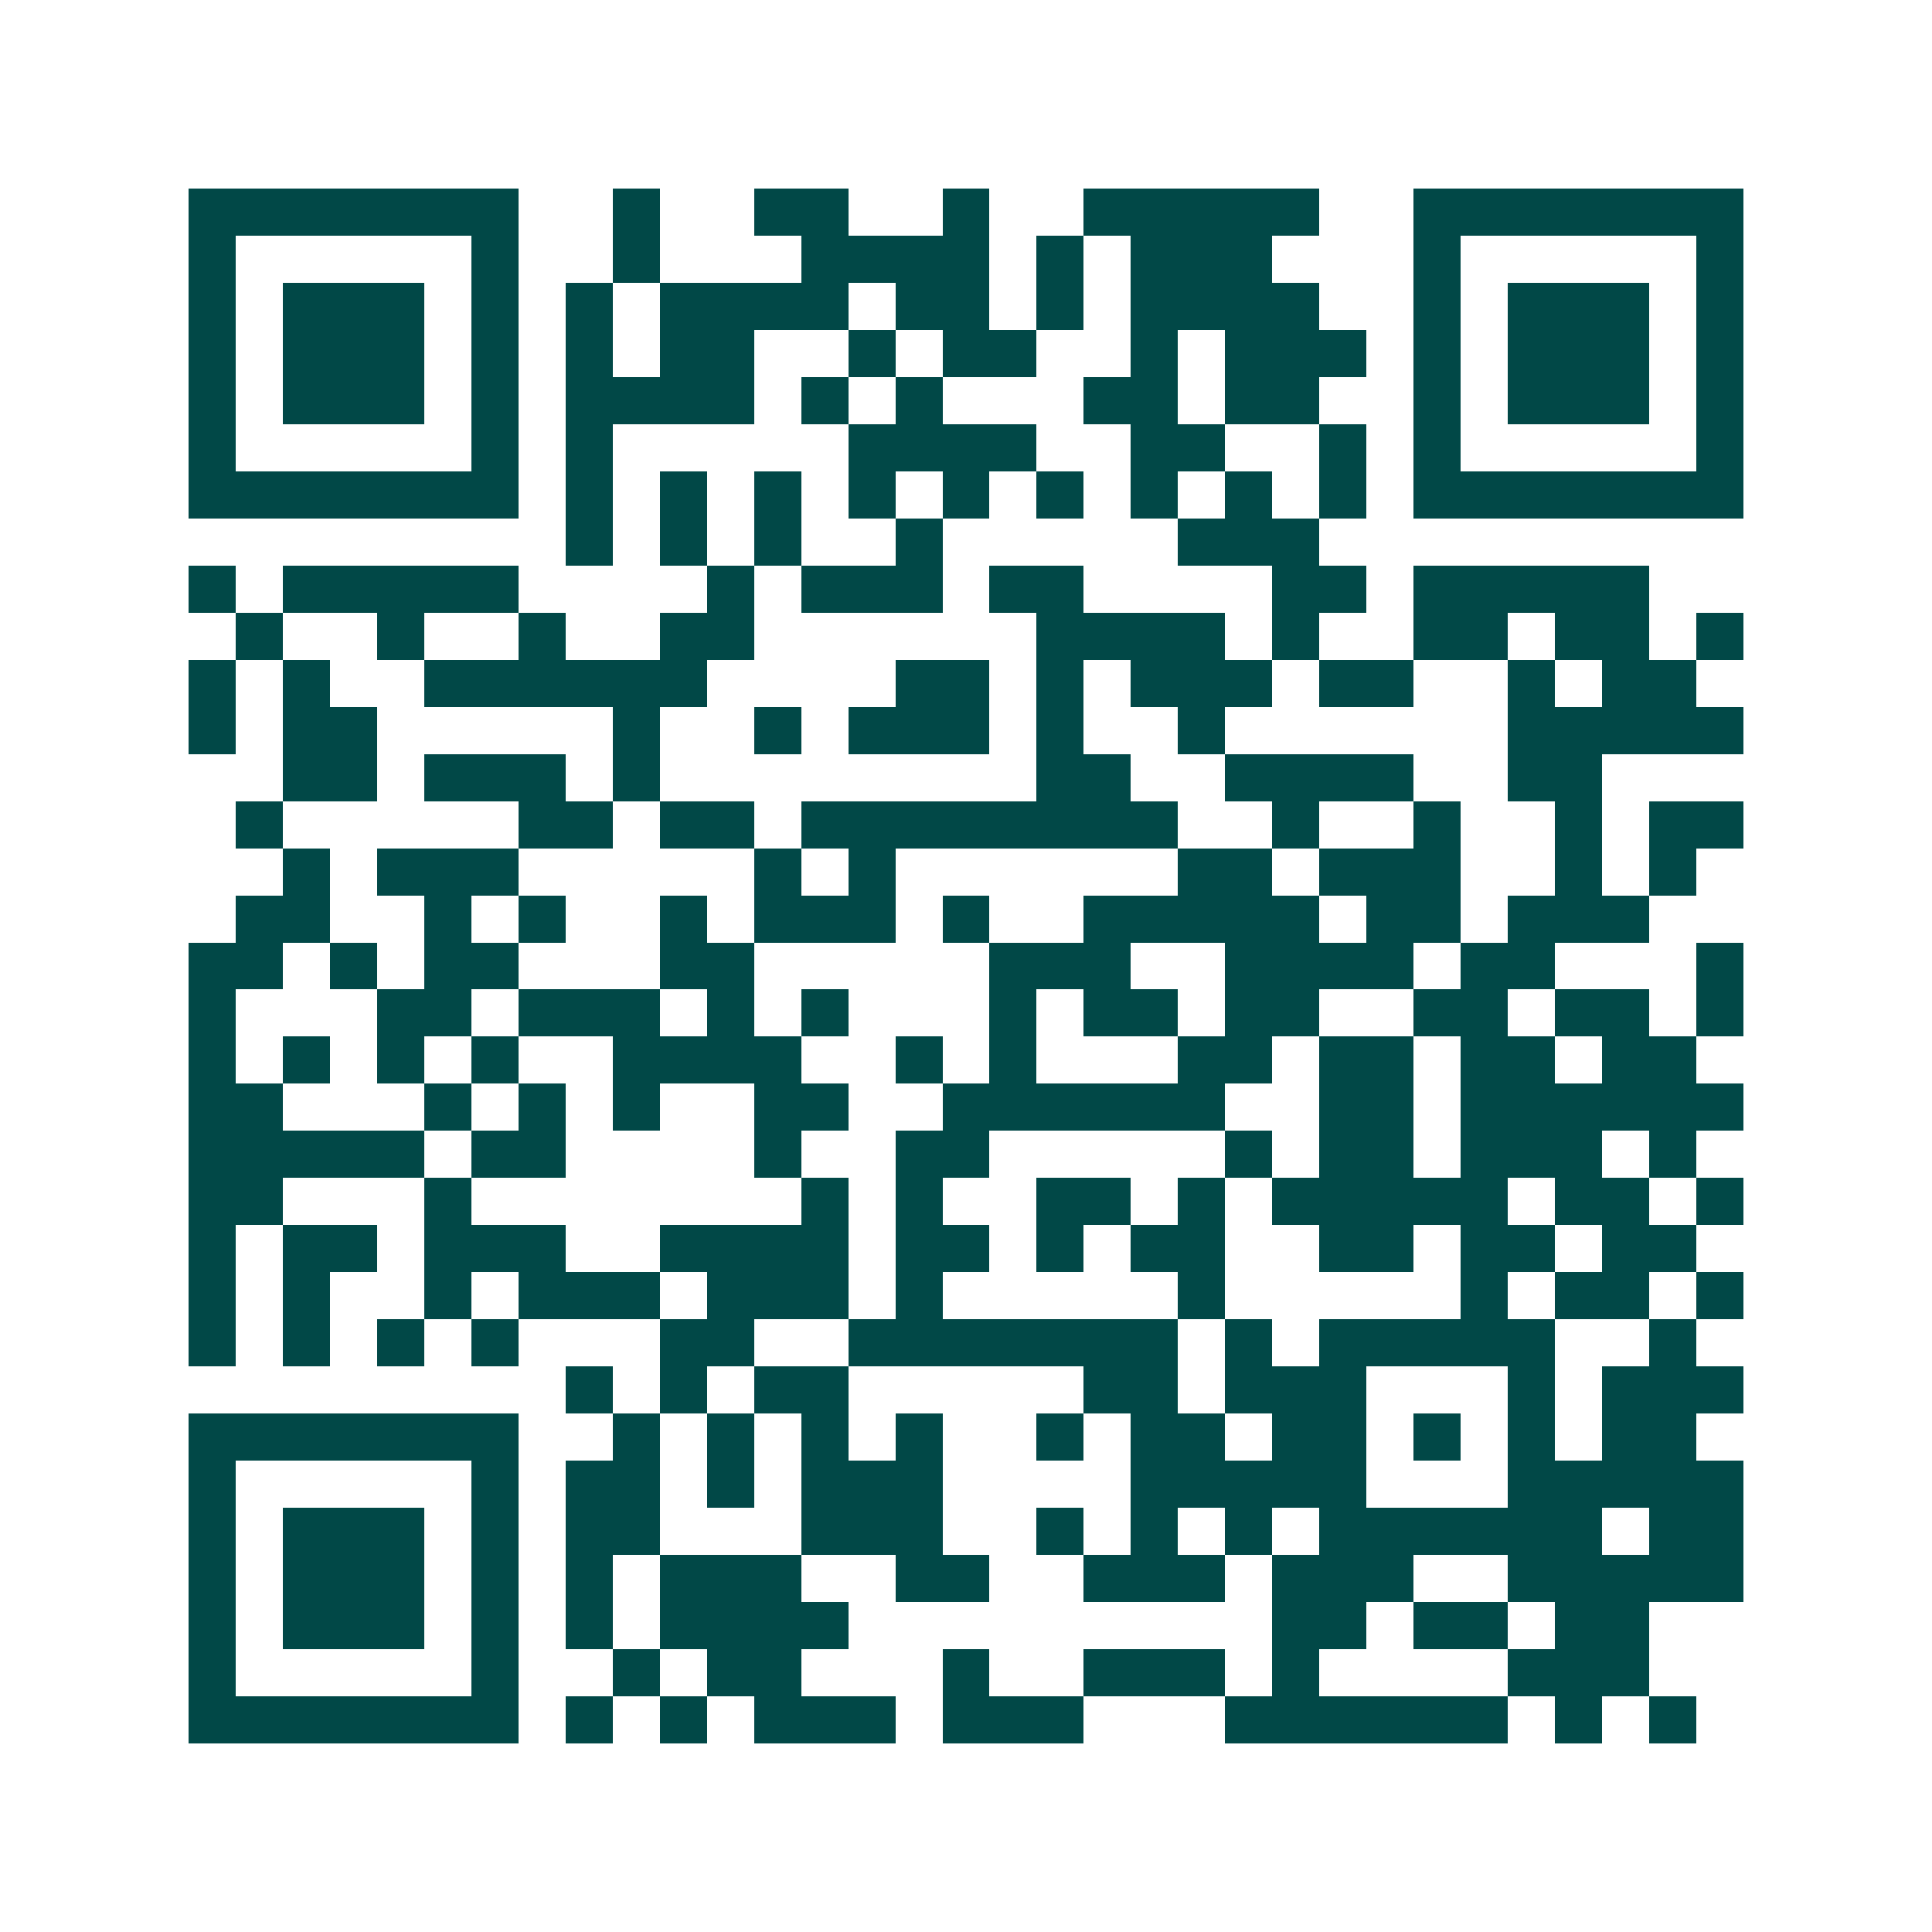 <svg xmlns="http://www.w3.org/2000/svg" width="200" height="200" viewBox="0 0 41 41" shape-rendering="crispEdges"><path fill="#ffffff" d="M0 0h41v41H0z"/><path stroke="#014847" d="M4 4.5h7m2 0h1m2 0h2m2 0h1m2 0h5m2 0h7M4 5.5h1m5 0h1m2 0h1m3 0h4m1 0h1m1 0h3m3 0h1m5 0h1M4 6.5h1m1 0h3m1 0h1m1 0h1m1 0h4m1 0h2m1 0h1m1 0h4m2 0h1m1 0h3m1 0h1M4 7.5h1m1 0h3m1 0h1m1 0h1m1 0h2m2 0h1m1 0h2m2 0h1m1 0h3m1 0h1m1 0h3m1 0h1M4 8.5h1m1 0h3m1 0h1m1 0h4m1 0h1m1 0h1m3 0h2m1 0h2m2 0h1m1 0h3m1 0h1M4 9.5h1m5 0h1m1 0h1m5 0h4m2 0h2m2 0h1m1 0h1m5 0h1M4 10.5h7m1 0h1m1 0h1m1 0h1m1 0h1m1 0h1m1 0h1m1 0h1m1 0h1m1 0h1m1 0h7M12 11.5h1m1 0h1m1 0h1m2 0h1m5 0h3M4 12.5h1m1 0h5m4 0h1m1 0h3m1 0h2m4 0h2m1 0h5M5 13.5h1m2 0h1m2 0h1m2 0h2m6 0h4m1 0h1m2 0h2m1 0h2m1 0h1M4 14.5h1m1 0h1m2 0h6m4 0h2m1 0h1m1 0h3m1 0h2m2 0h1m1 0h2M4 15.5h1m1 0h2m5 0h1m2 0h1m1 0h3m1 0h1m2 0h1m6 0h5M6 16.5h2m1 0h3m1 0h1m8 0h2m2 0h4m2 0h2M5 17.5h1m5 0h2m1 0h2m1 0h8m2 0h1m2 0h1m2 0h1m1 0h2M6 18.5h1m1 0h3m5 0h1m1 0h1m6 0h2m1 0h3m2 0h1m1 0h1M5 19.5h2m2 0h1m1 0h1m2 0h1m1 0h3m1 0h1m2 0h5m1 0h2m1 0h3M4 20.5h2m1 0h1m1 0h2m3 0h2m5 0h3m2 0h4m1 0h2m3 0h1M4 21.5h1m3 0h2m1 0h3m1 0h1m1 0h1m3 0h1m1 0h2m1 0h2m2 0h2m1 0h2m1 0h1M4 22.5h1m1 0h1m1 0h1m1 0h1m2 0h4m2 0h1m1 0h1m3 0h2m1 0h2m1 0h2m1 0h2M4 23.5h2m3 0h1m1 0h1m1 0h1m2 0h2m2 0h6m2 0h2m1 0h6M4 24.5h5m1 0h2m4 0h1m2 0h2m5 0h1m1 0h2m1 0h3m1 0h1M4 25.5h2m3 0h1m7 0h1m1 0h1m2 0h2m1 0h1m1 0h5m1 0h2m1 0h1M4 26.5h1m1 0h2m1 0h3m2 0h4m1 0h2m1 0h1m1 0h2m2 0h2m1 0h2m1 0h2M4 27.5h1m1 0h1m2 0h1m1 0h3m1 0h3m1 0h1m5 0h1m5 0h1m1 0h2m1 0h1M4 28.5h1m1 0h1m1 0h1m1 0h1m3 0h2m2 0h7m1 0h1m1 0h5m2 0h1M12 29.5h1m1 0h1m1 0h2m5 0h2m1 0h3m3 0h1m1 0h3M4 30.5h7m2 0h1m1 0h1m1 0h1m1 0h1m2 0h1m1 0h2m1 0h2m1 0h1m1 0h1m1 0h2M4 31.5h1m5 0h1m1 0h2m1 0h1m1 0h3m4 0h5m3 0h5M4 32.5h1m1 0h3m1 0h1m1 0h2m3 0h3m2 0h1m1 0h1m1 0h1m1 0h6m1 0h2M4 33.5h1m1 0h3m1 0h1m1 0h1m1 0h3m2 0h2m2 0h3m1 0h3m2 0h5M4 34.5h1m1 0h3m1 0h1m1 0h1m1 0h4m9 0h2m1 0h2m1 0h2M4 35.5h1m5 0h1m2 0h1m1 0h2m3 0h1m2 0h3m1 0h1m4 0h3M4 36.5h7m1 0h1m1 0h1m1 0h3m1 0h3m3 0h6m1 0h1m1 0h1"/></svg>
